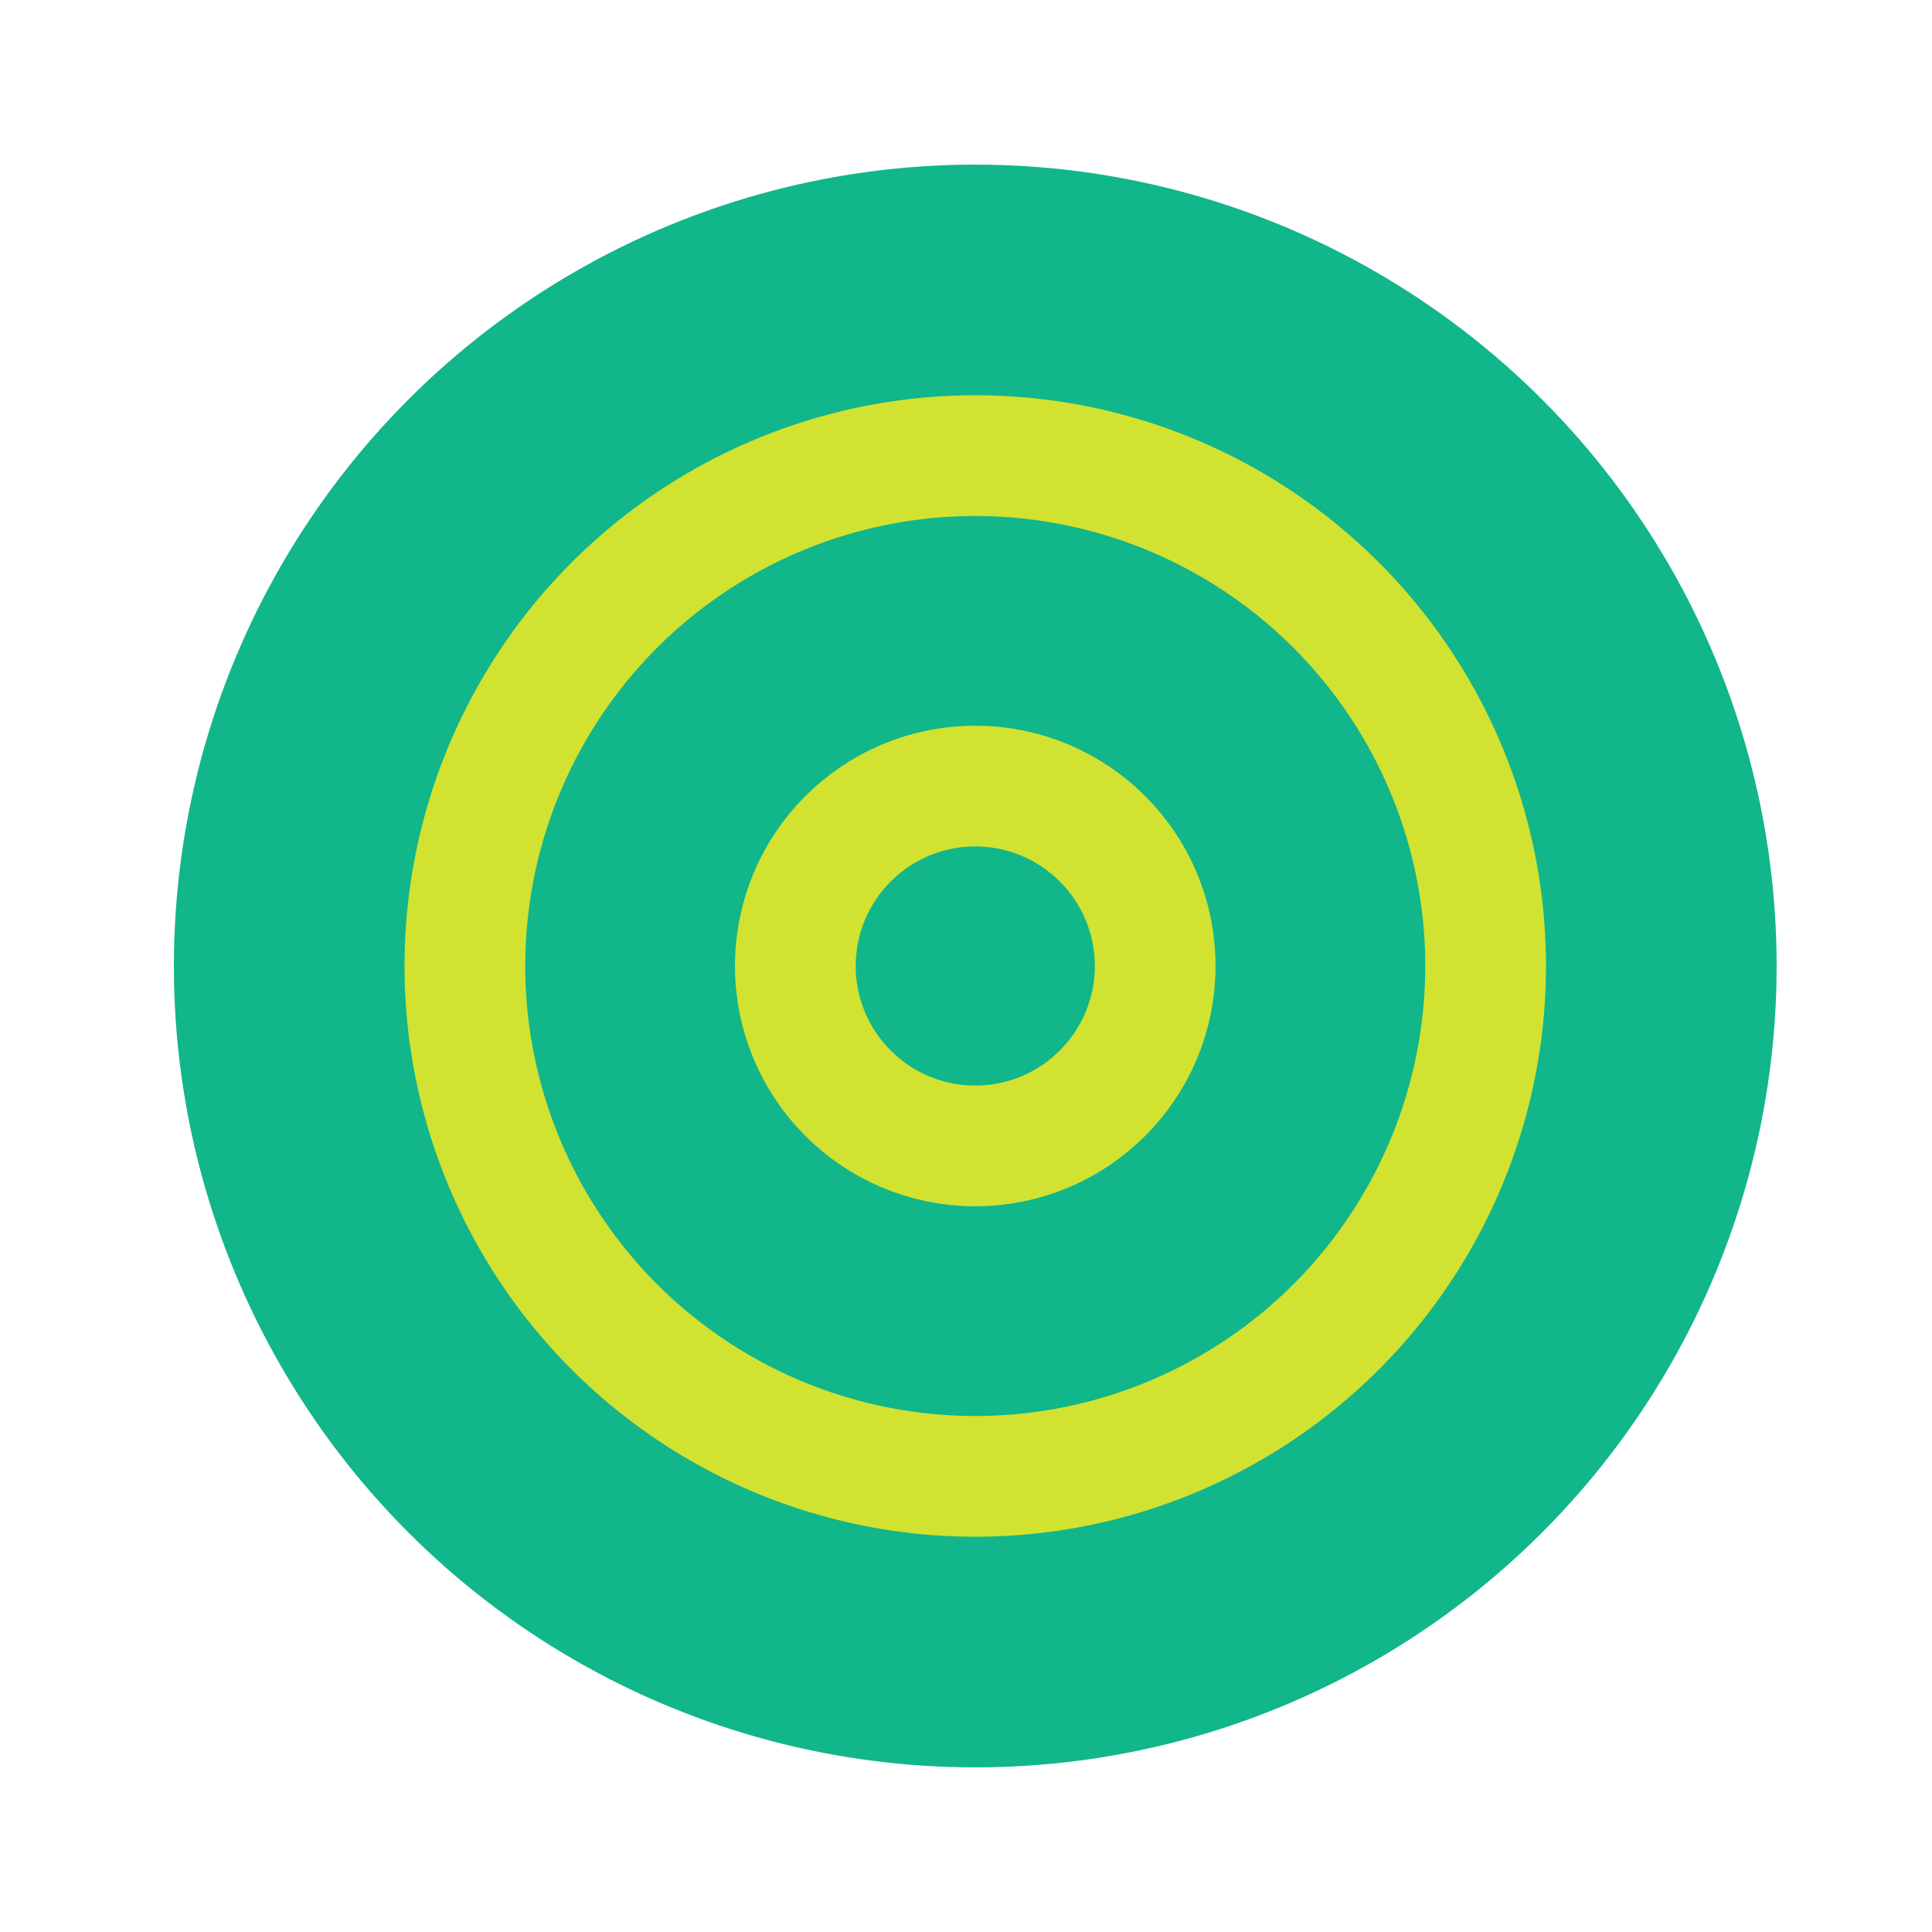 <?xml version="1.0" encoding="utf-8" ?>
<!DOCTYPE svg PUBLIC "-//W3C//DTD SVG 1.1//EN" "http://www.w3.org/Graphics/SVG/1.1/DTD/svg11.dtd">
<svg xmlns="http://www.w3.org/2000/svg" id="Layer_1" data-name="Layer 1" viewBox="0 0 48 48"><defs><style>.cls-1{fill:#11b68a;}.cls-2,.cls-3{fill:none;}.cls-2{stroke:#d1e231;stroke-linecap:round;stroke-miterlimit:10;stroke-width:3px;}</style></defs><circle class="cls-1" cx="24.23" cy="24" r="19.91"/><circle class="cls-2" cx="24.23" cy="24" r="12.68"/><circle class="cls-2" cx="24.23" cy="24" r="4.47"/><rect class="cls-3" x="0.23" width="48" height="48"/></svg>